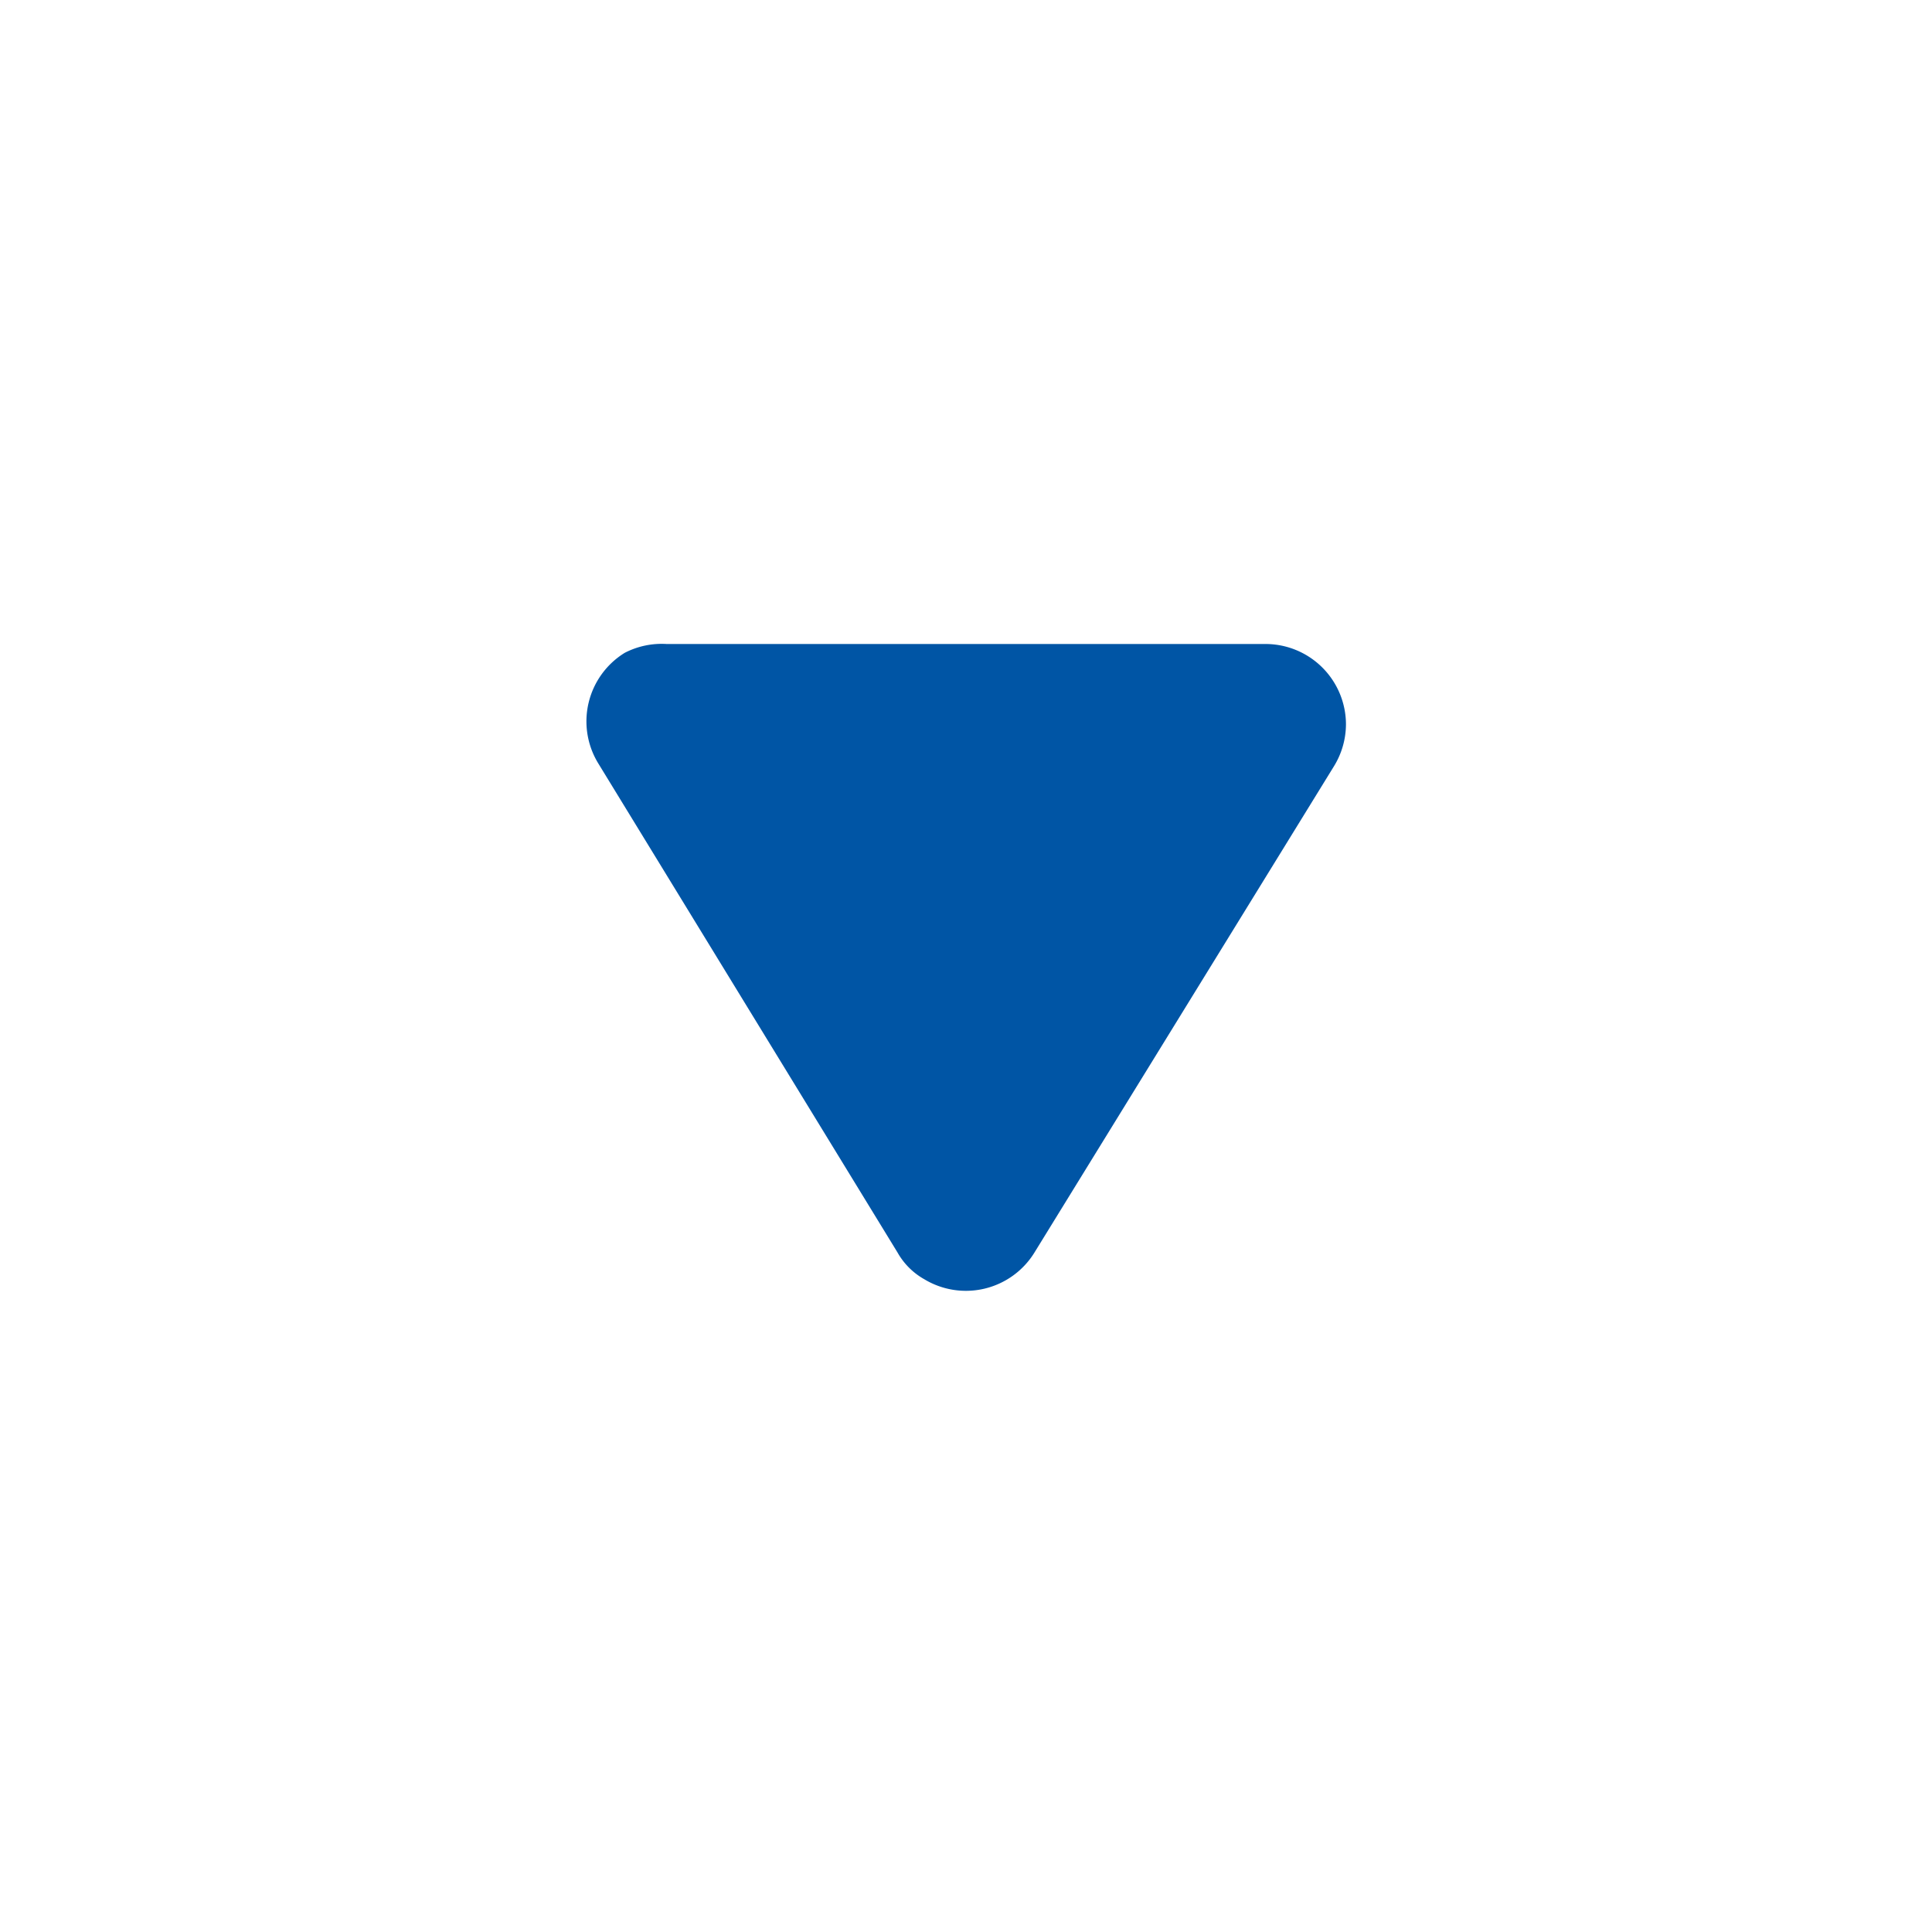 <svg xmlns="http://www.w3.org/2000/svg" viewBox="0 0 24 24"><defs><style>.cls-1{fill:none;}.cls-2{fill:#0055a5;}</style></defs><g id="레이어_2" data-name="레이어 2"><g id="레이어_1-2" data-name="레이어 1"><rect class="cls-1" width="24" height="24"/><path id="다각형_5" data-name="다각형 5" class="cls-2" d="M12.85,15.56a1,1,0,0,1-1.37.33.87.87,0,0,1-.33-.33L7.43,9.48a1,1,0,0,1,.33-1.37A1,1,0,0,1,8.28,8h7.44a1,1,0,0,1,1,1,1,1,0,0,1-.15.52Z"/></g></g></svg>